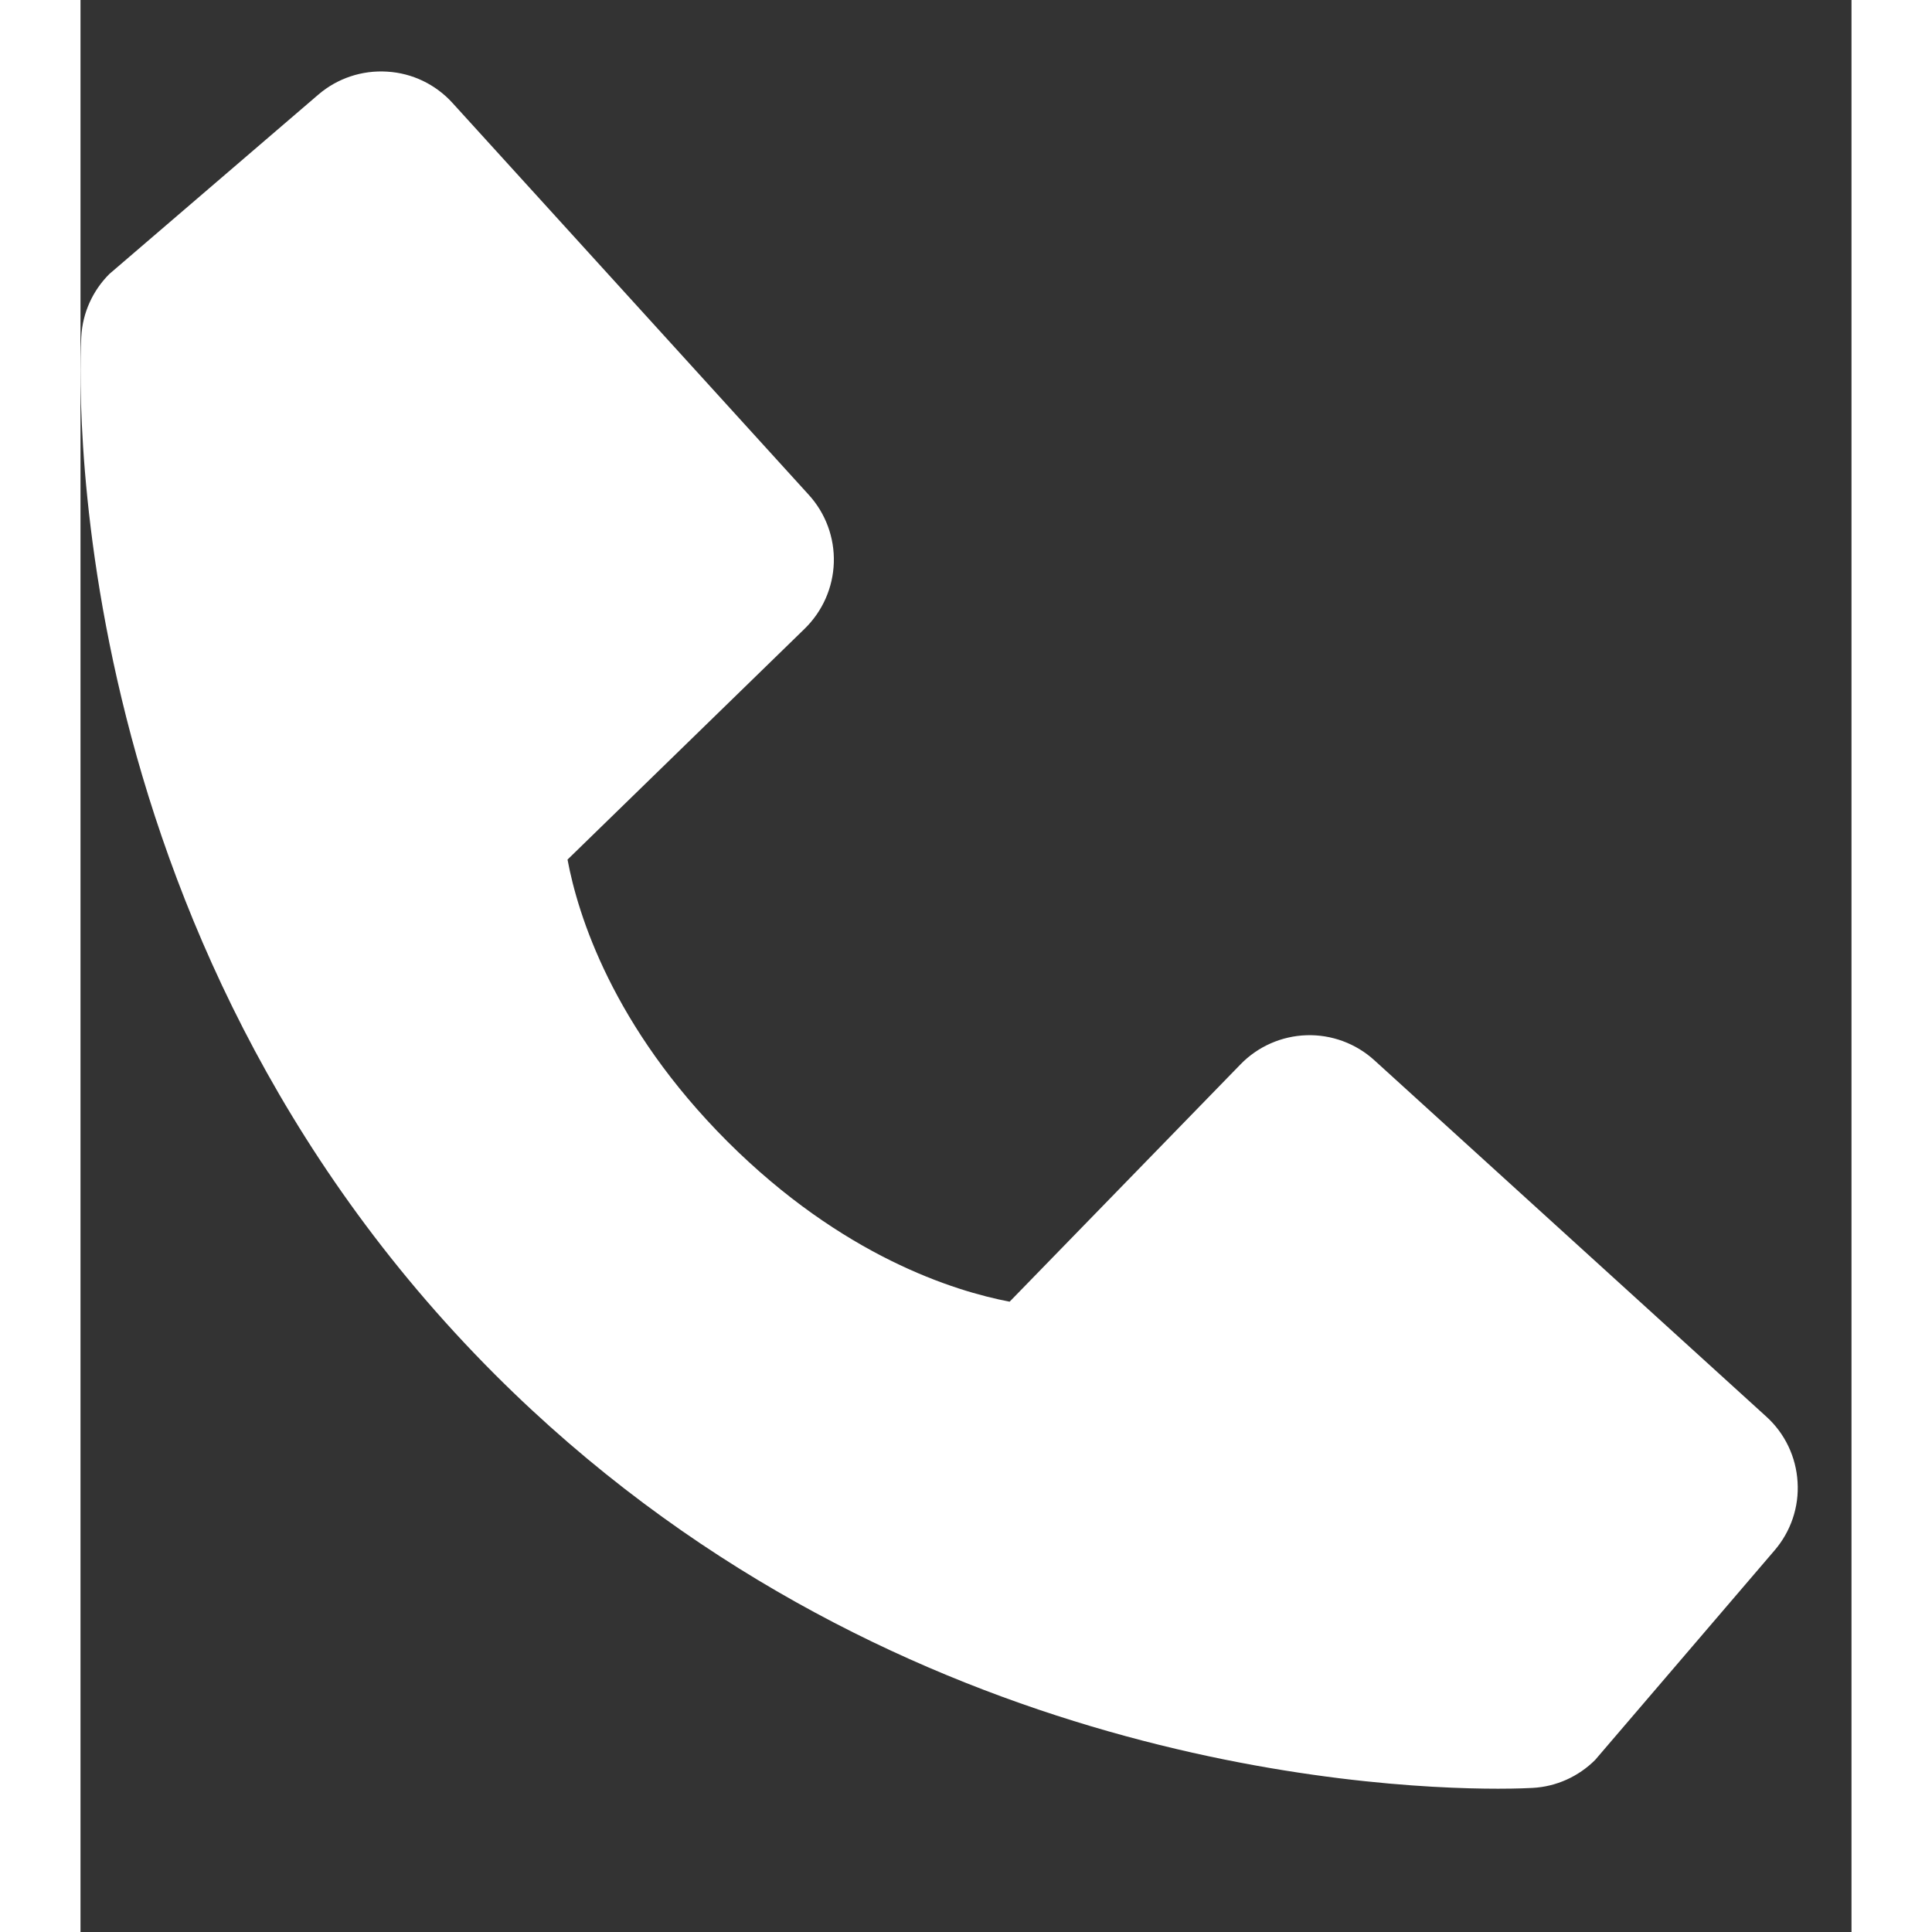 <svg width="20" height="20" viewBox="0 0 11 12" fill="none" xmlns="http://www.w3.org/2000/svg">
<rect x="0" y="0" width="11" height="12" fill="#333333" stroke="none"/>
<path d="M10.471 8.799L8.037 6.586C7.922 6.481 7.77 6.425 7.615 6.43C7.46 6.435 7.312 6.5 7.204 6.612L5.771 8.085C5.426 8.019 4.733 7.803 4.019 7.091C3.305 6.377 3.089 5.682 3.025 5.339L4.497 3.906C4.609 3.797 4.674 3.65 4.679 3.495C4.684 3.339 4.628 3.188 4.523 3.073L2.311 0.64C2.206 0.524 2.06 0.454 1.905 0.445C1.749 0.435 1.596 0.486 1.478 0.587L0.179 1.702C0.075 1.806 0.013 1.944 0.005 2.09C-0.004 2.24 -0.175 5.786 2.574 8.537C4.973 10.935 7.977 11.11 8.805 11.11C8.926 11.11 9 11.106 9.02 11.105C9.166 11.097 9.304 11.035 9.408 10.931L10.521 9.631C10.623 9.513 10.675 9.36 10.665 9.205C10.656 9.049 10.586 8.903 10.471 8.799Z" fill="white"/>
</svg>

